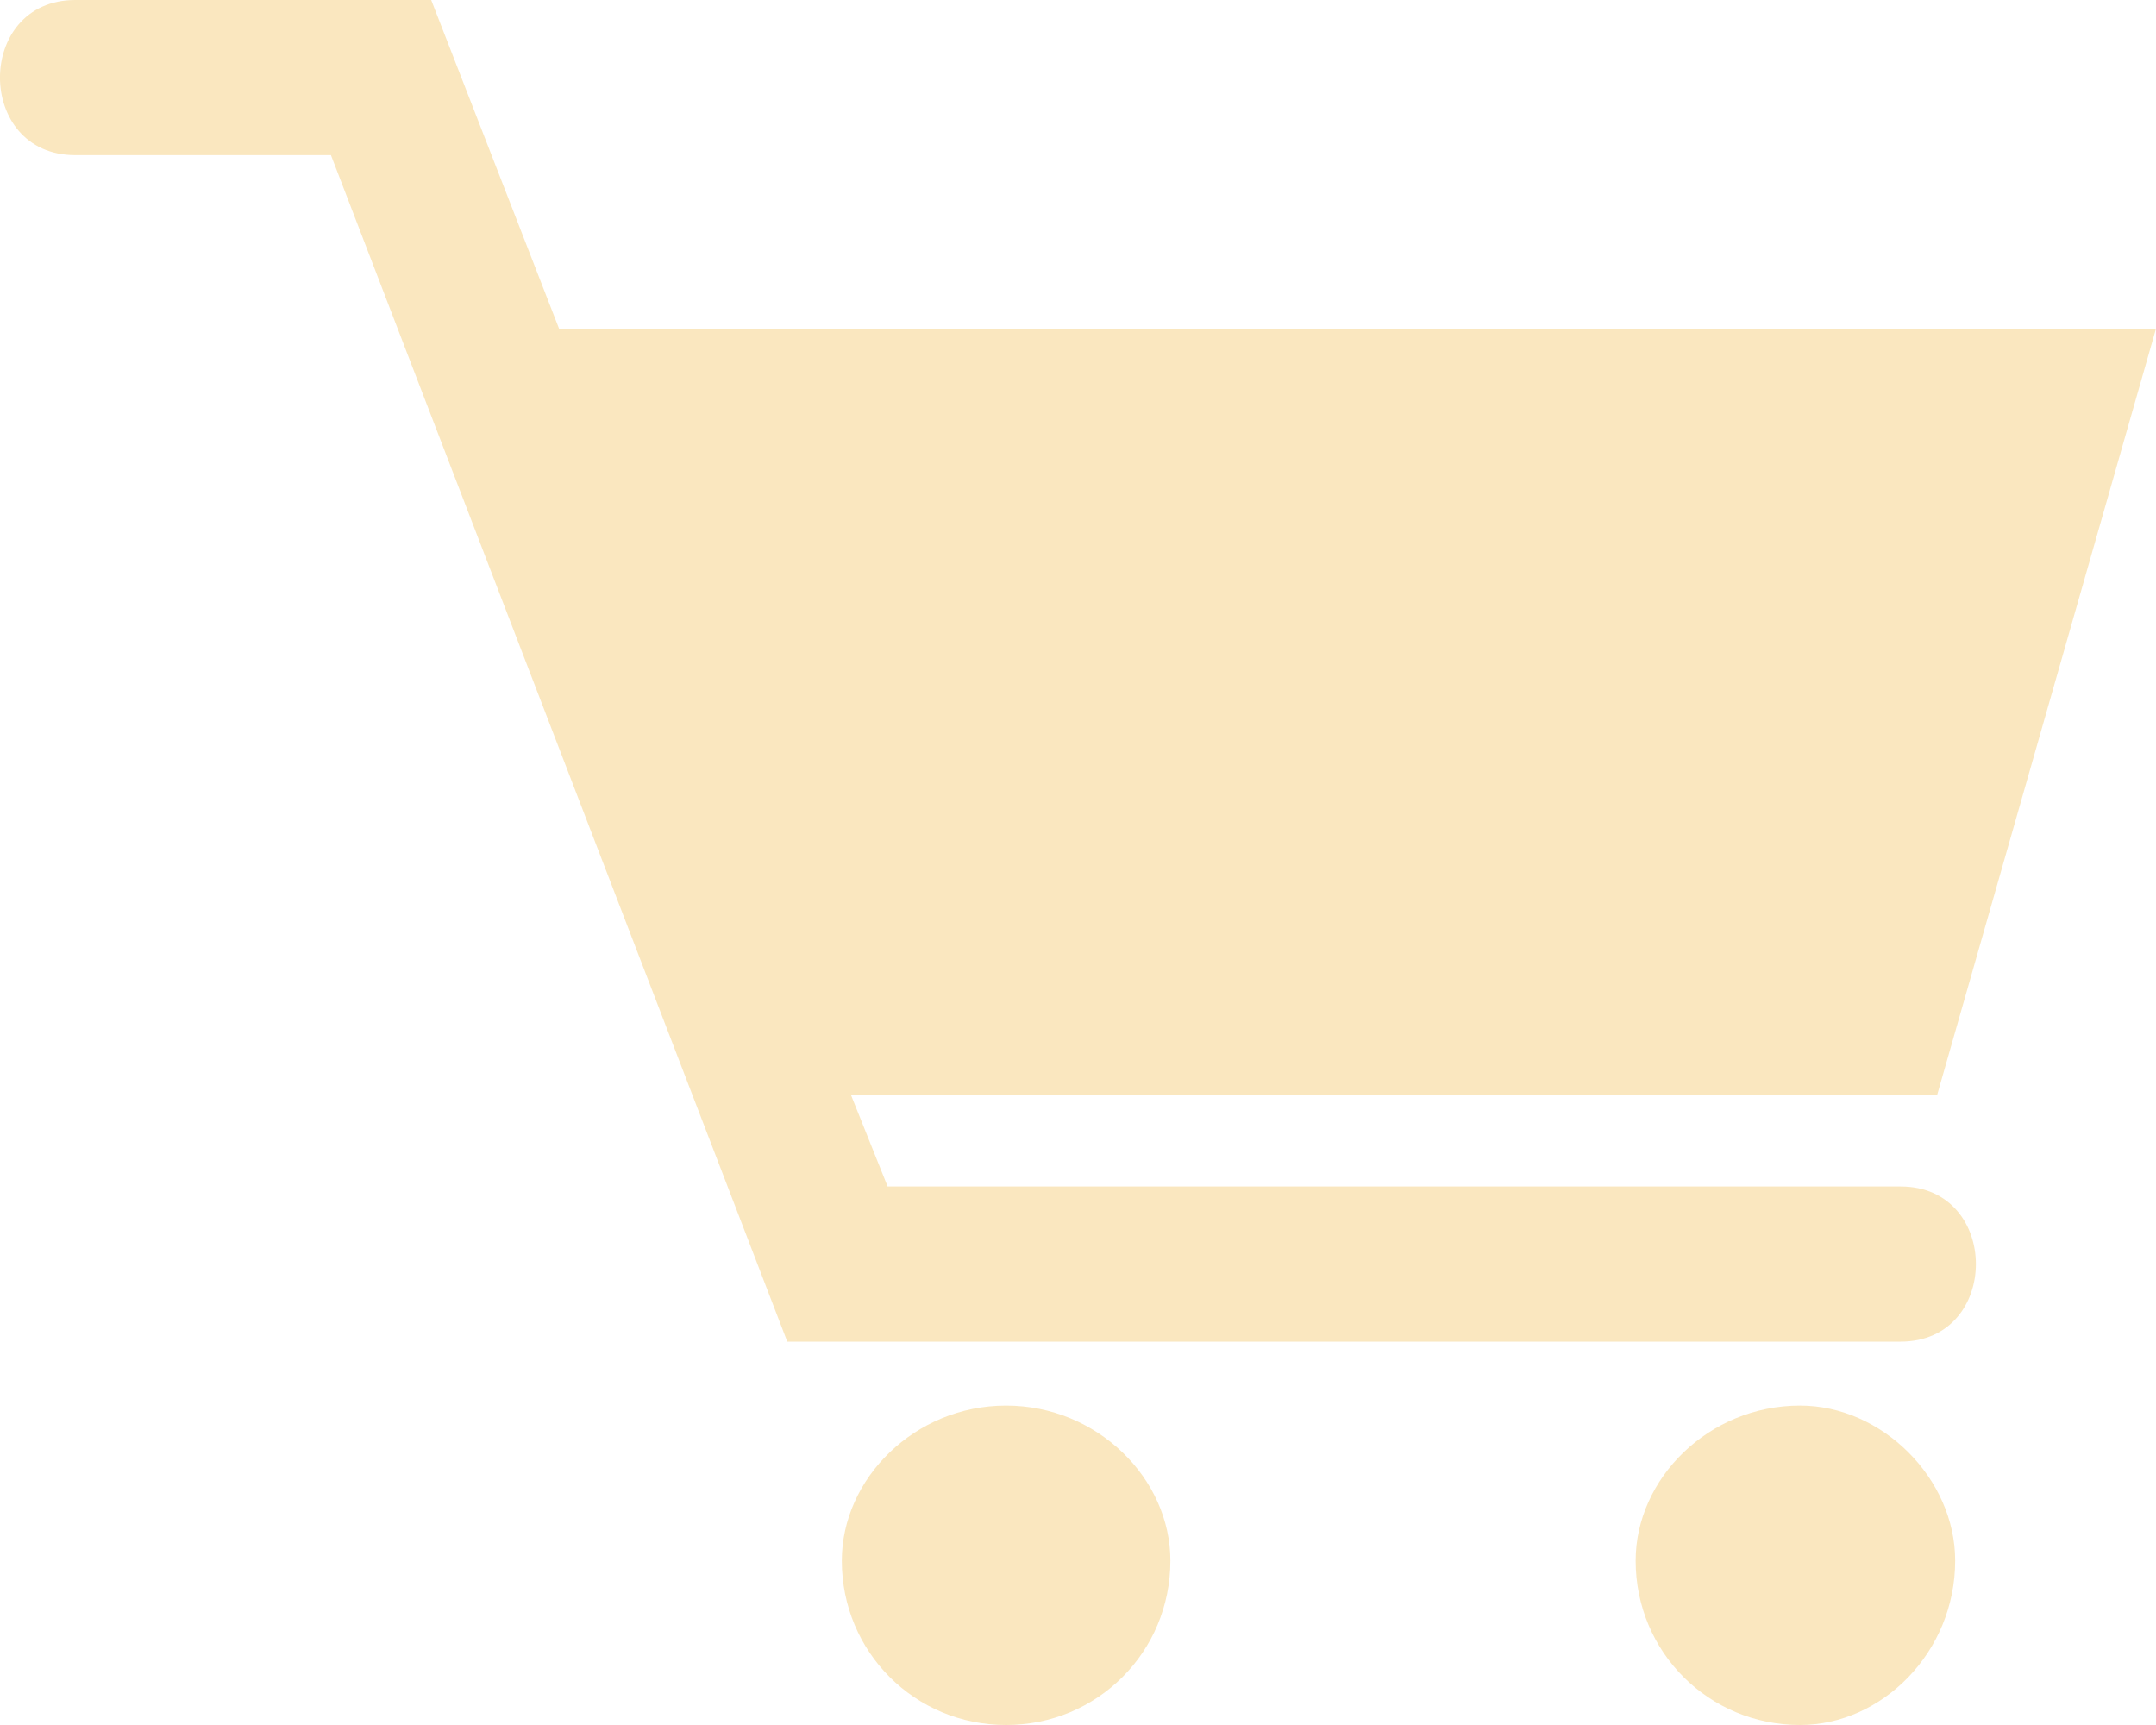 <svg width="20" height="16" viewBox="0 0 20 16" fill="none" xmlns="http://www.w3.org/2000/svg">
    <path fill-rule="evenodd" clip-rule="evenodd"
          d="M0.698 0C-0.233 0 -0.233 1.439 0.698 1.439L3.07 1.439L7.303 12.444H17.631C18.562 12.444 18.562 11.005 17.631 11.005H8.234L7.895 10.159H17.969L20 3.048H5.186L4 0H0.698ZM9.333 13.037C10.179 13.037 10.857 13.714 10.857 14.476C10.857 15.323 10.179 16 9.333 16C8.486 16 7.809 15.323 7.809 14.476C7.809 13.714 8.486 13.037 9.333 13.037ZM16.698 13.037C17.459 13.037 18.137 13.714 18.137 14.476C18.137 15.323 17.459 16 16.698 16C15.851 16 15.173 15.323 15.173 14.476C15.173 13.714 15.851 13.037 16.698 13.037Z"
          fill="#FAE7BF"/>
</svg>